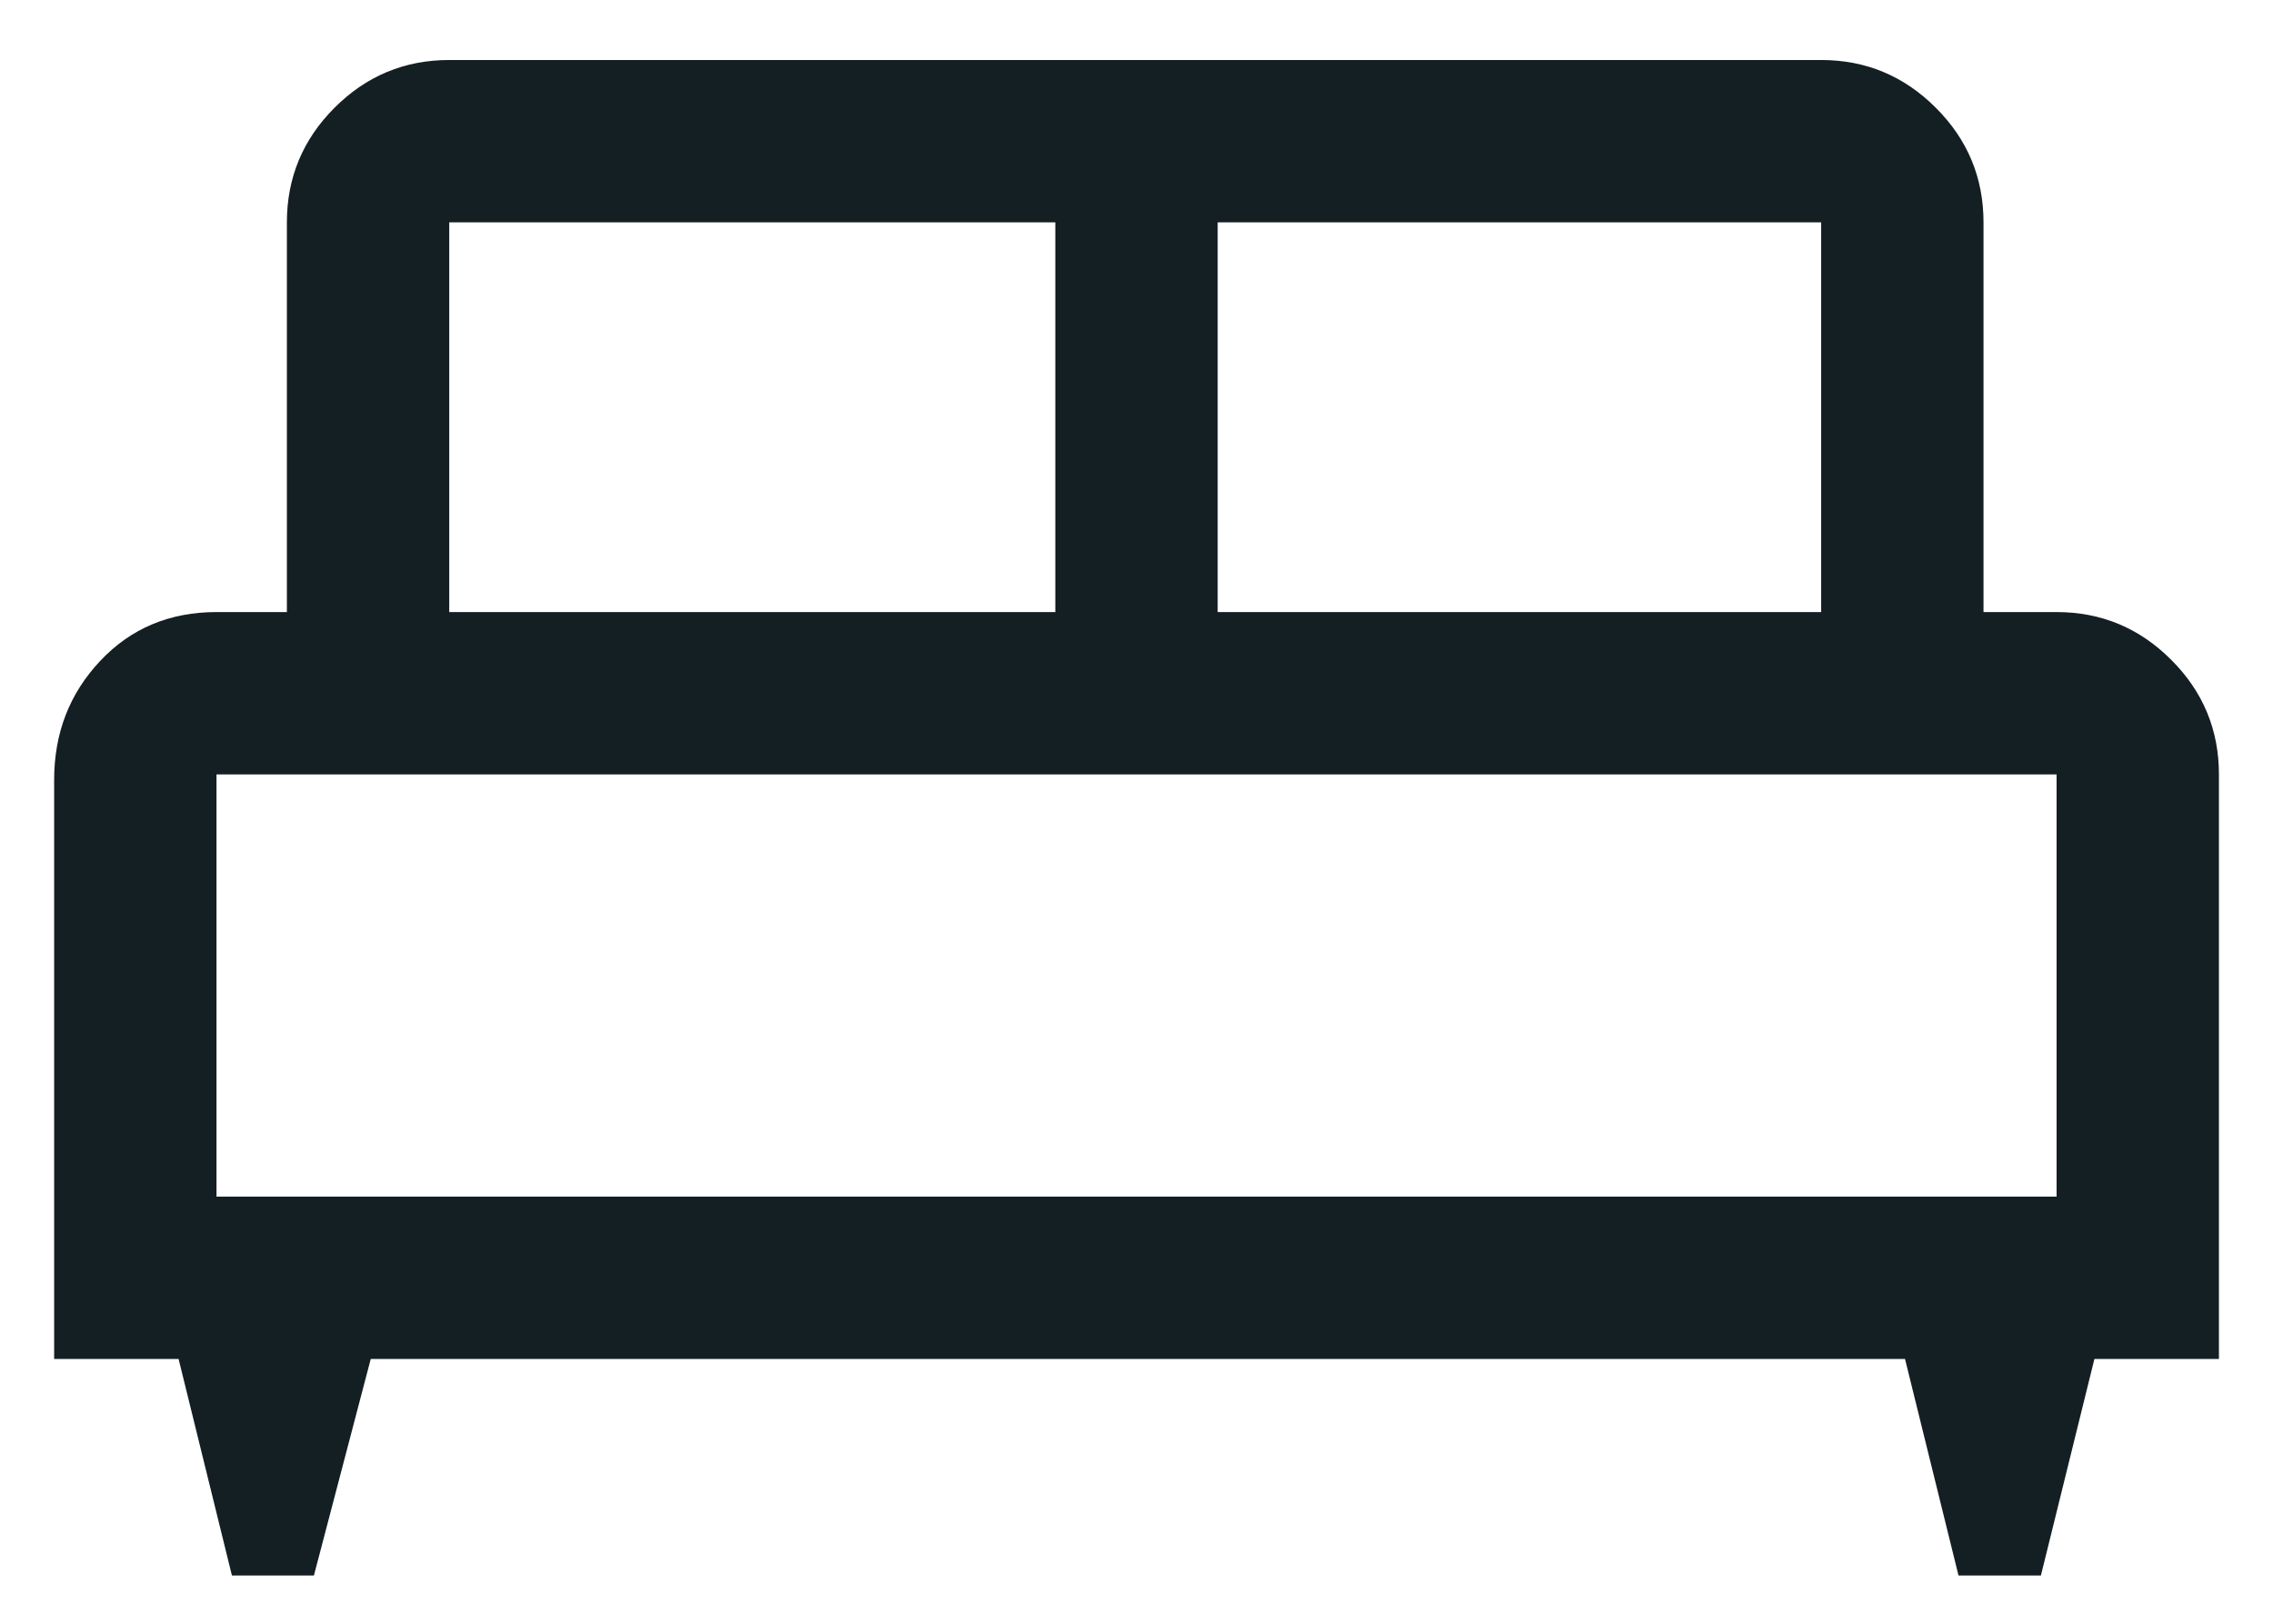<svg width="28" height="20" viewBox="0 0 28 20" fill="none" xmlns="http://www.w3.org/2000/svg">
<path d="M3.867 19.406H2.857L2.2 16.739H0.667V9.606C0.667 9.03 0.856 8.542 1.234 8.141C1.611 7.74 2.089 7.539 2.667 7.539H3.534V2.739C3.534 2.189 3.73 1.718 4.121 1.327C4.513 0.935 4.984 0.739 5.534 0.739H22.434C22.984 0.739 23.454 0.935 23.846 1.327C24.238 1.718 24.434 2.189 24.434 2.739V7.539H25.334C25.884 7.539 26.355 7.735 26.746 8.127C27.138 8.518 27.334 8.989 27.334 9.539V16.739H25.8L25.141 19.406H24.126L23.467 16.739H4.567L3.867 19.406ZM15 7.539H22.434V2.739H15V7.539ZM5.534 7.539H13V2.739H5.534V7.539ZM2.667 14.739H25.334V9.539H2.667V14.739Z" fill="#141F24"/>
</svg>
